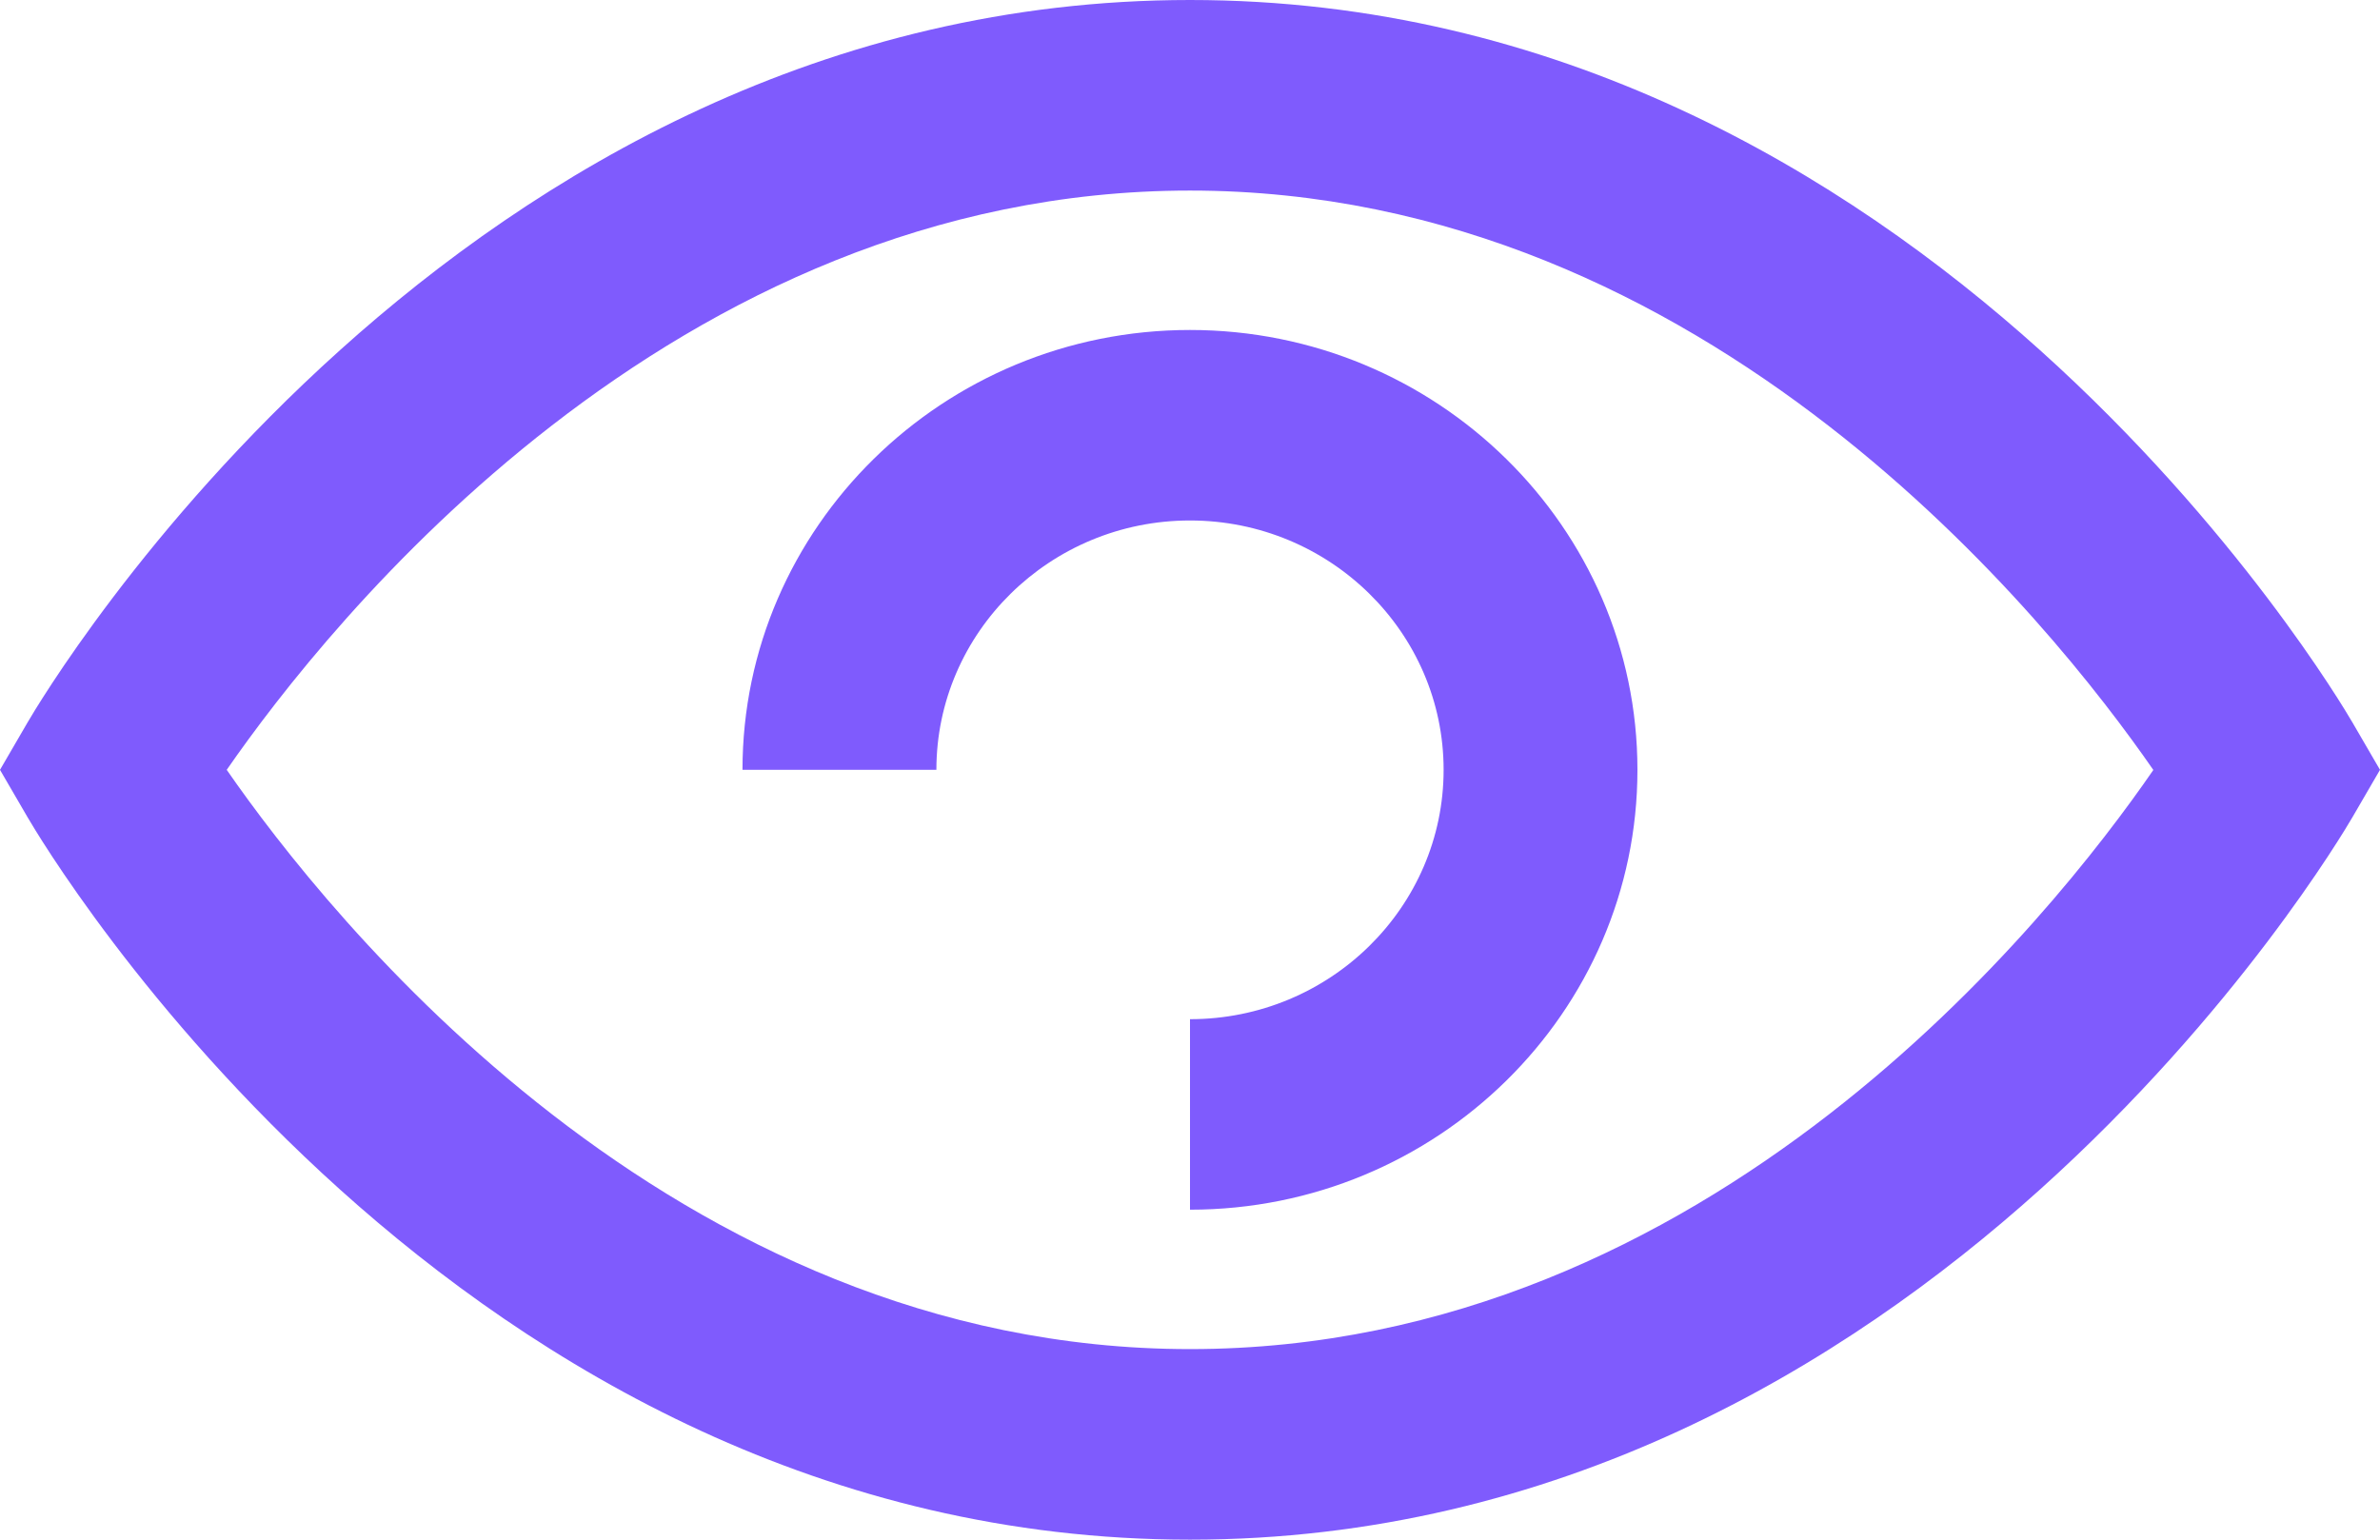 <?xml version="1.0" encoding="UTF-8"?> <svg xmlns="http://www.w3.org/2000/svg" xmlns:xlink="http://www.w3.org/1999/xlink" width="34px" height="22px" viewBox="0 0 34 22"><!-- Generator: Sketch 53.1 (72631) - https://sketchapp.com --><title>Combined Shape</title><desc>Created with Sketch.</desc><g id="Desktop-v4" stroke="none" stroke-width="1" fill="none" fill-rule="evenodd"><g id="Storage" transform="translate(-1079, -1555)" fill="#7F5BFD"><path d="M1096,1574.277 C1103.433,1574.277 1108.325,1568.089 1109.762,1566.002 C1108.32,1563.918 1103.408,1557.723 1096,1557.723 C1088.596,1557.723 1083.684,1563.913 1082.239,1566 C1083.683,1568.085 1088.594,1574.277 1096,1574.277 Z M1112.607,1565.324 L1113,1566 L1112.607,1566.676 C1112.362,1567.097 1106.486,1577 1096,1577 C1085.514,1577 1079.638,1567.097 1079.393,1566.676 L1079,1566 L1079.393,1565.324 C1079.638,1564.903 1085.514,1555 1096,1555 C1106.486,1555 1112.362,1564.903 1112.607,1565.324 Z M1096,1559.715 C1099.525,1559.715 1102.392,1562.534 1102.392,1566 C1102.392,1569.466 1099.525,1572.285 1096,1572.285 L1096,1569.563 C1097.998,1569.563 1099.623,1567.964 1099.623,1566 C1099.623,1564.036 1097.998,1562.437 1096,1562.437 C1094.002,1562.437 1092.377,1564.036 1092.377,1566 L1089.607,1566 C1089.607,1562.534 1092.475,1559.715 1096,1559.715 Z" id="Combined-Shape"></path></g></g></svg> 